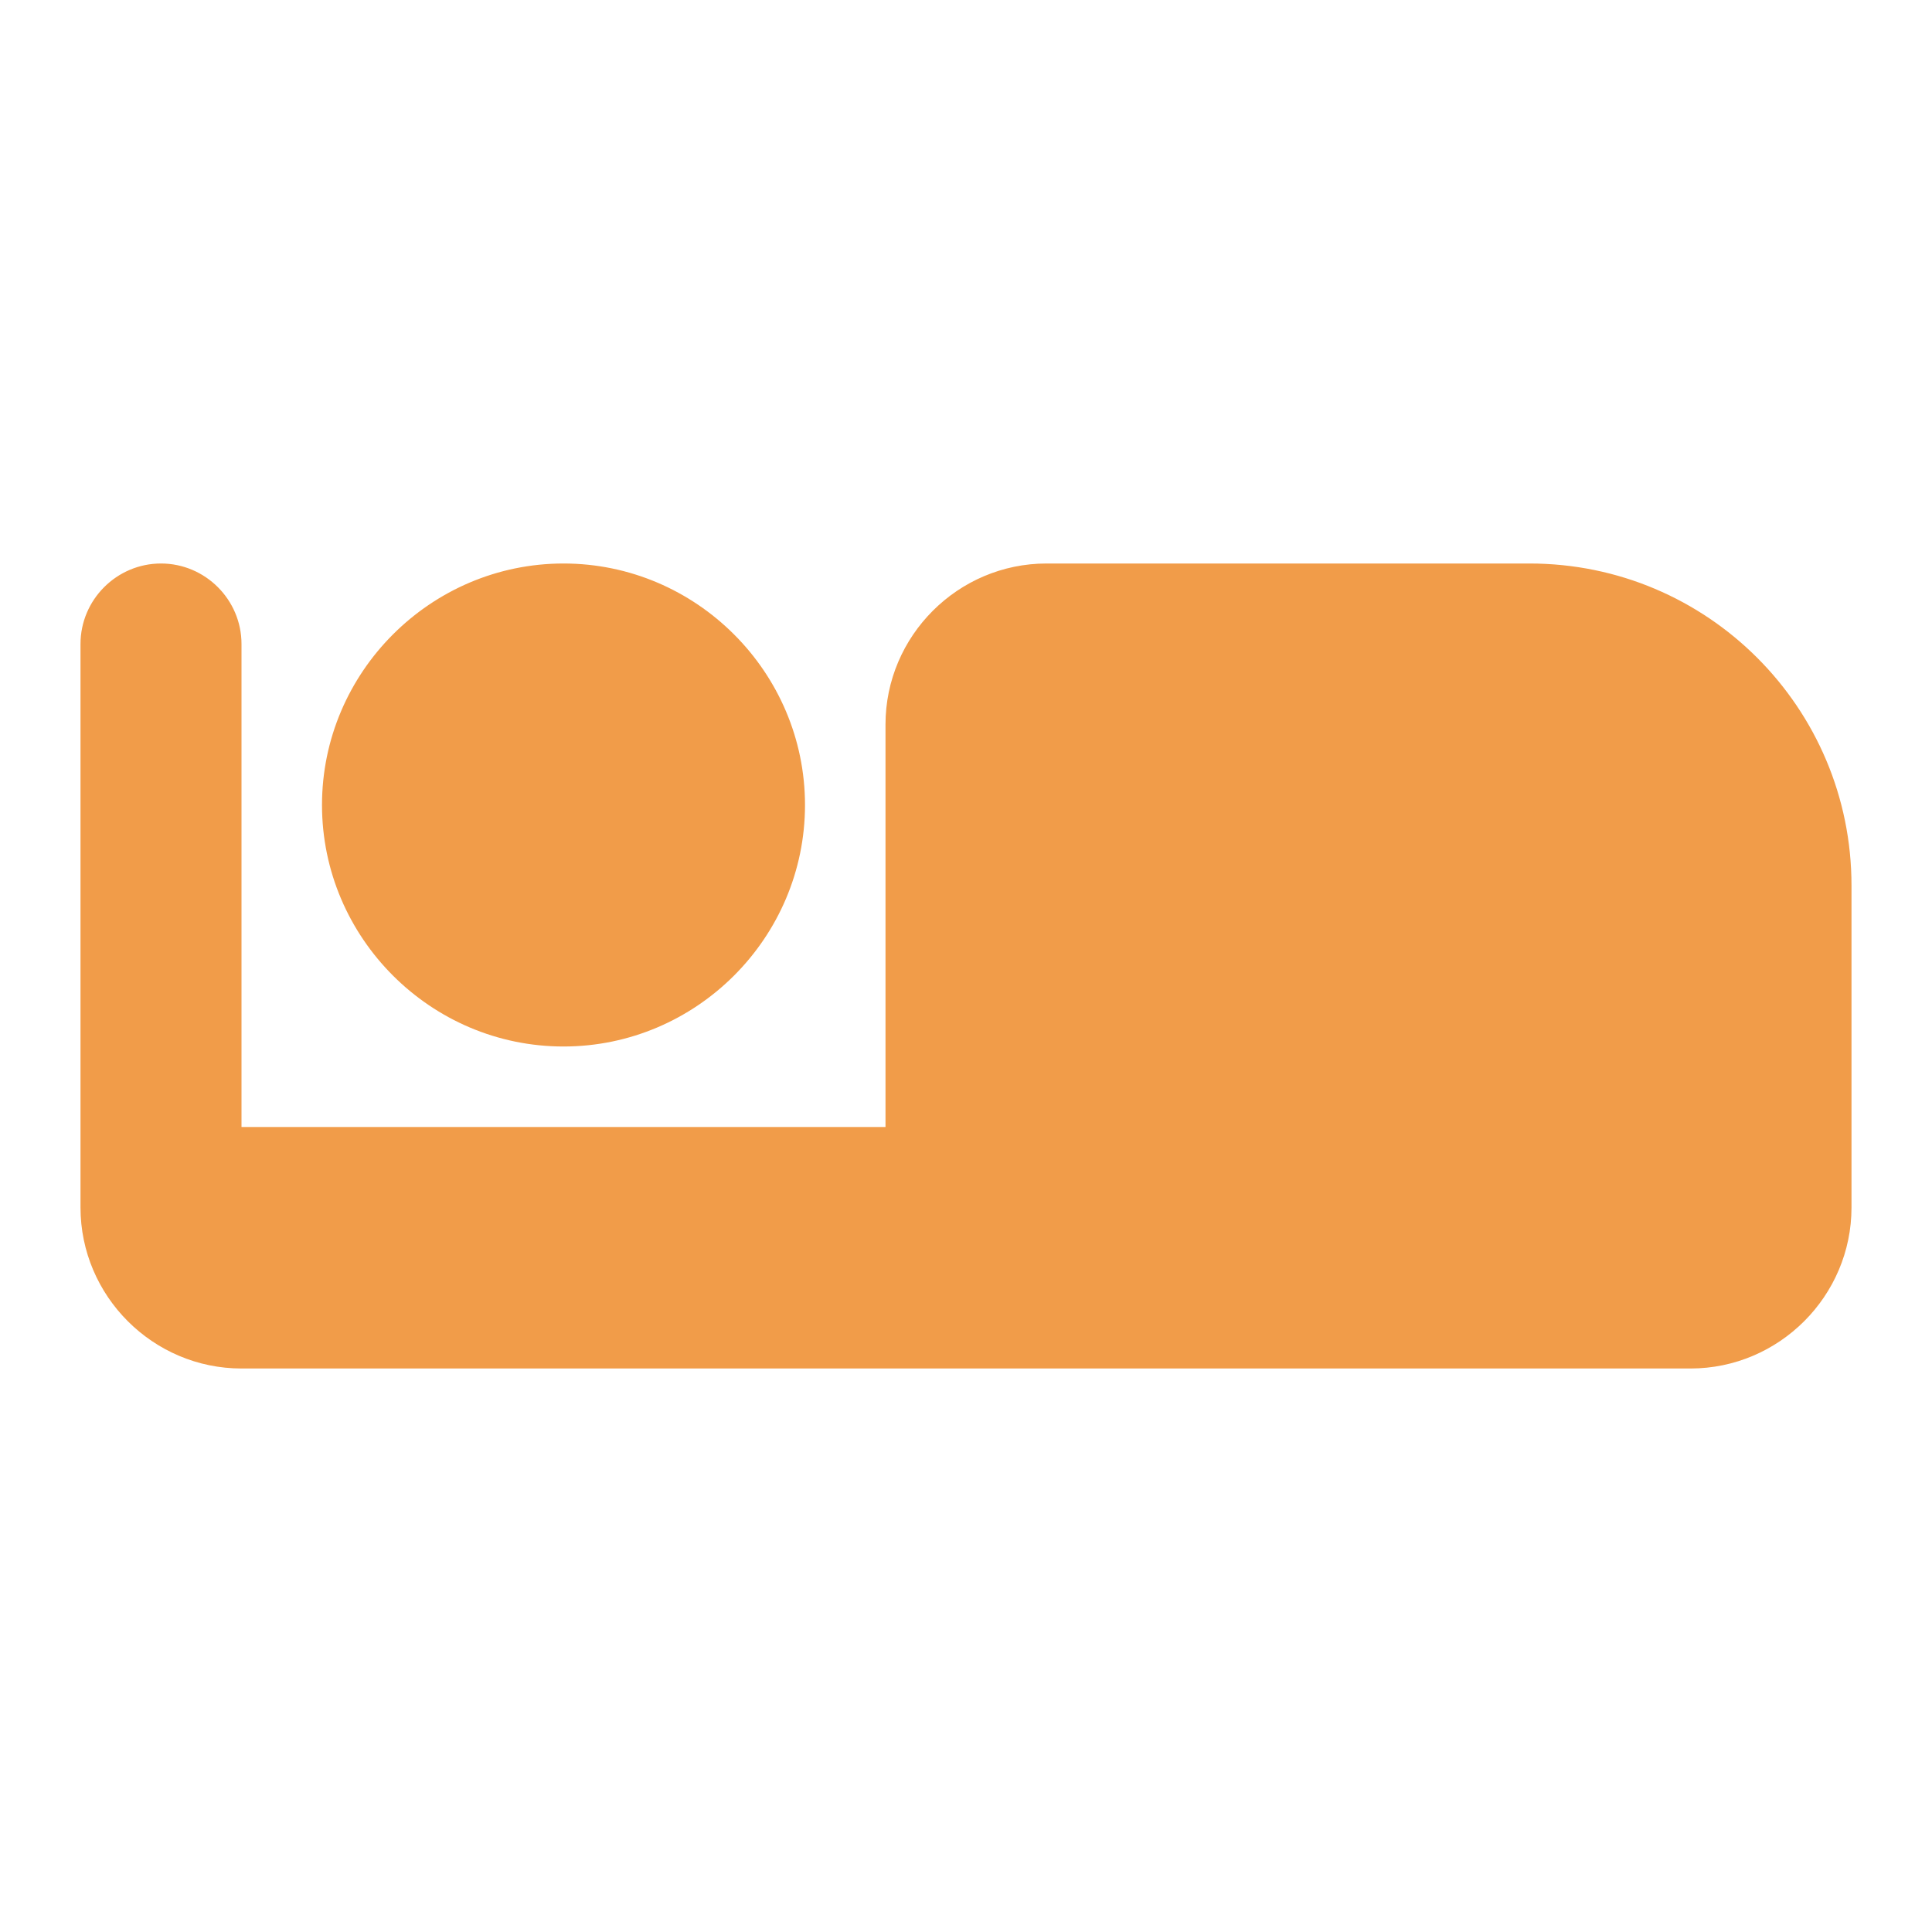 <?xml version="1.0" encoding="UTF-8"?> <svg xmlns="http://www.w3.org/2000/svg" width="24" height="24" viewBox="0 0 24 24" fill="none"><path fill-rule="evenodd" clip-rule="evenodd" d="M13 7H19C21.21 7 23 8.79 23 11V15C23 16.1 22.1 17 21 17H3C1.9 17 1 16.1 1 15V8C1 7.45 1.45 7 2 7C2.55 7 3 7.45 3 8V14H11V9C11 7.9 11.9 7 13 7ZM10 10C10 11.65 8.65 13 7 13C5.35 13 4 11.65 4 10C4 8.35 5.35 7 7 7C8.65 7 10 8.35 10 10Z" fill="#F19C49"></path></svg> 
